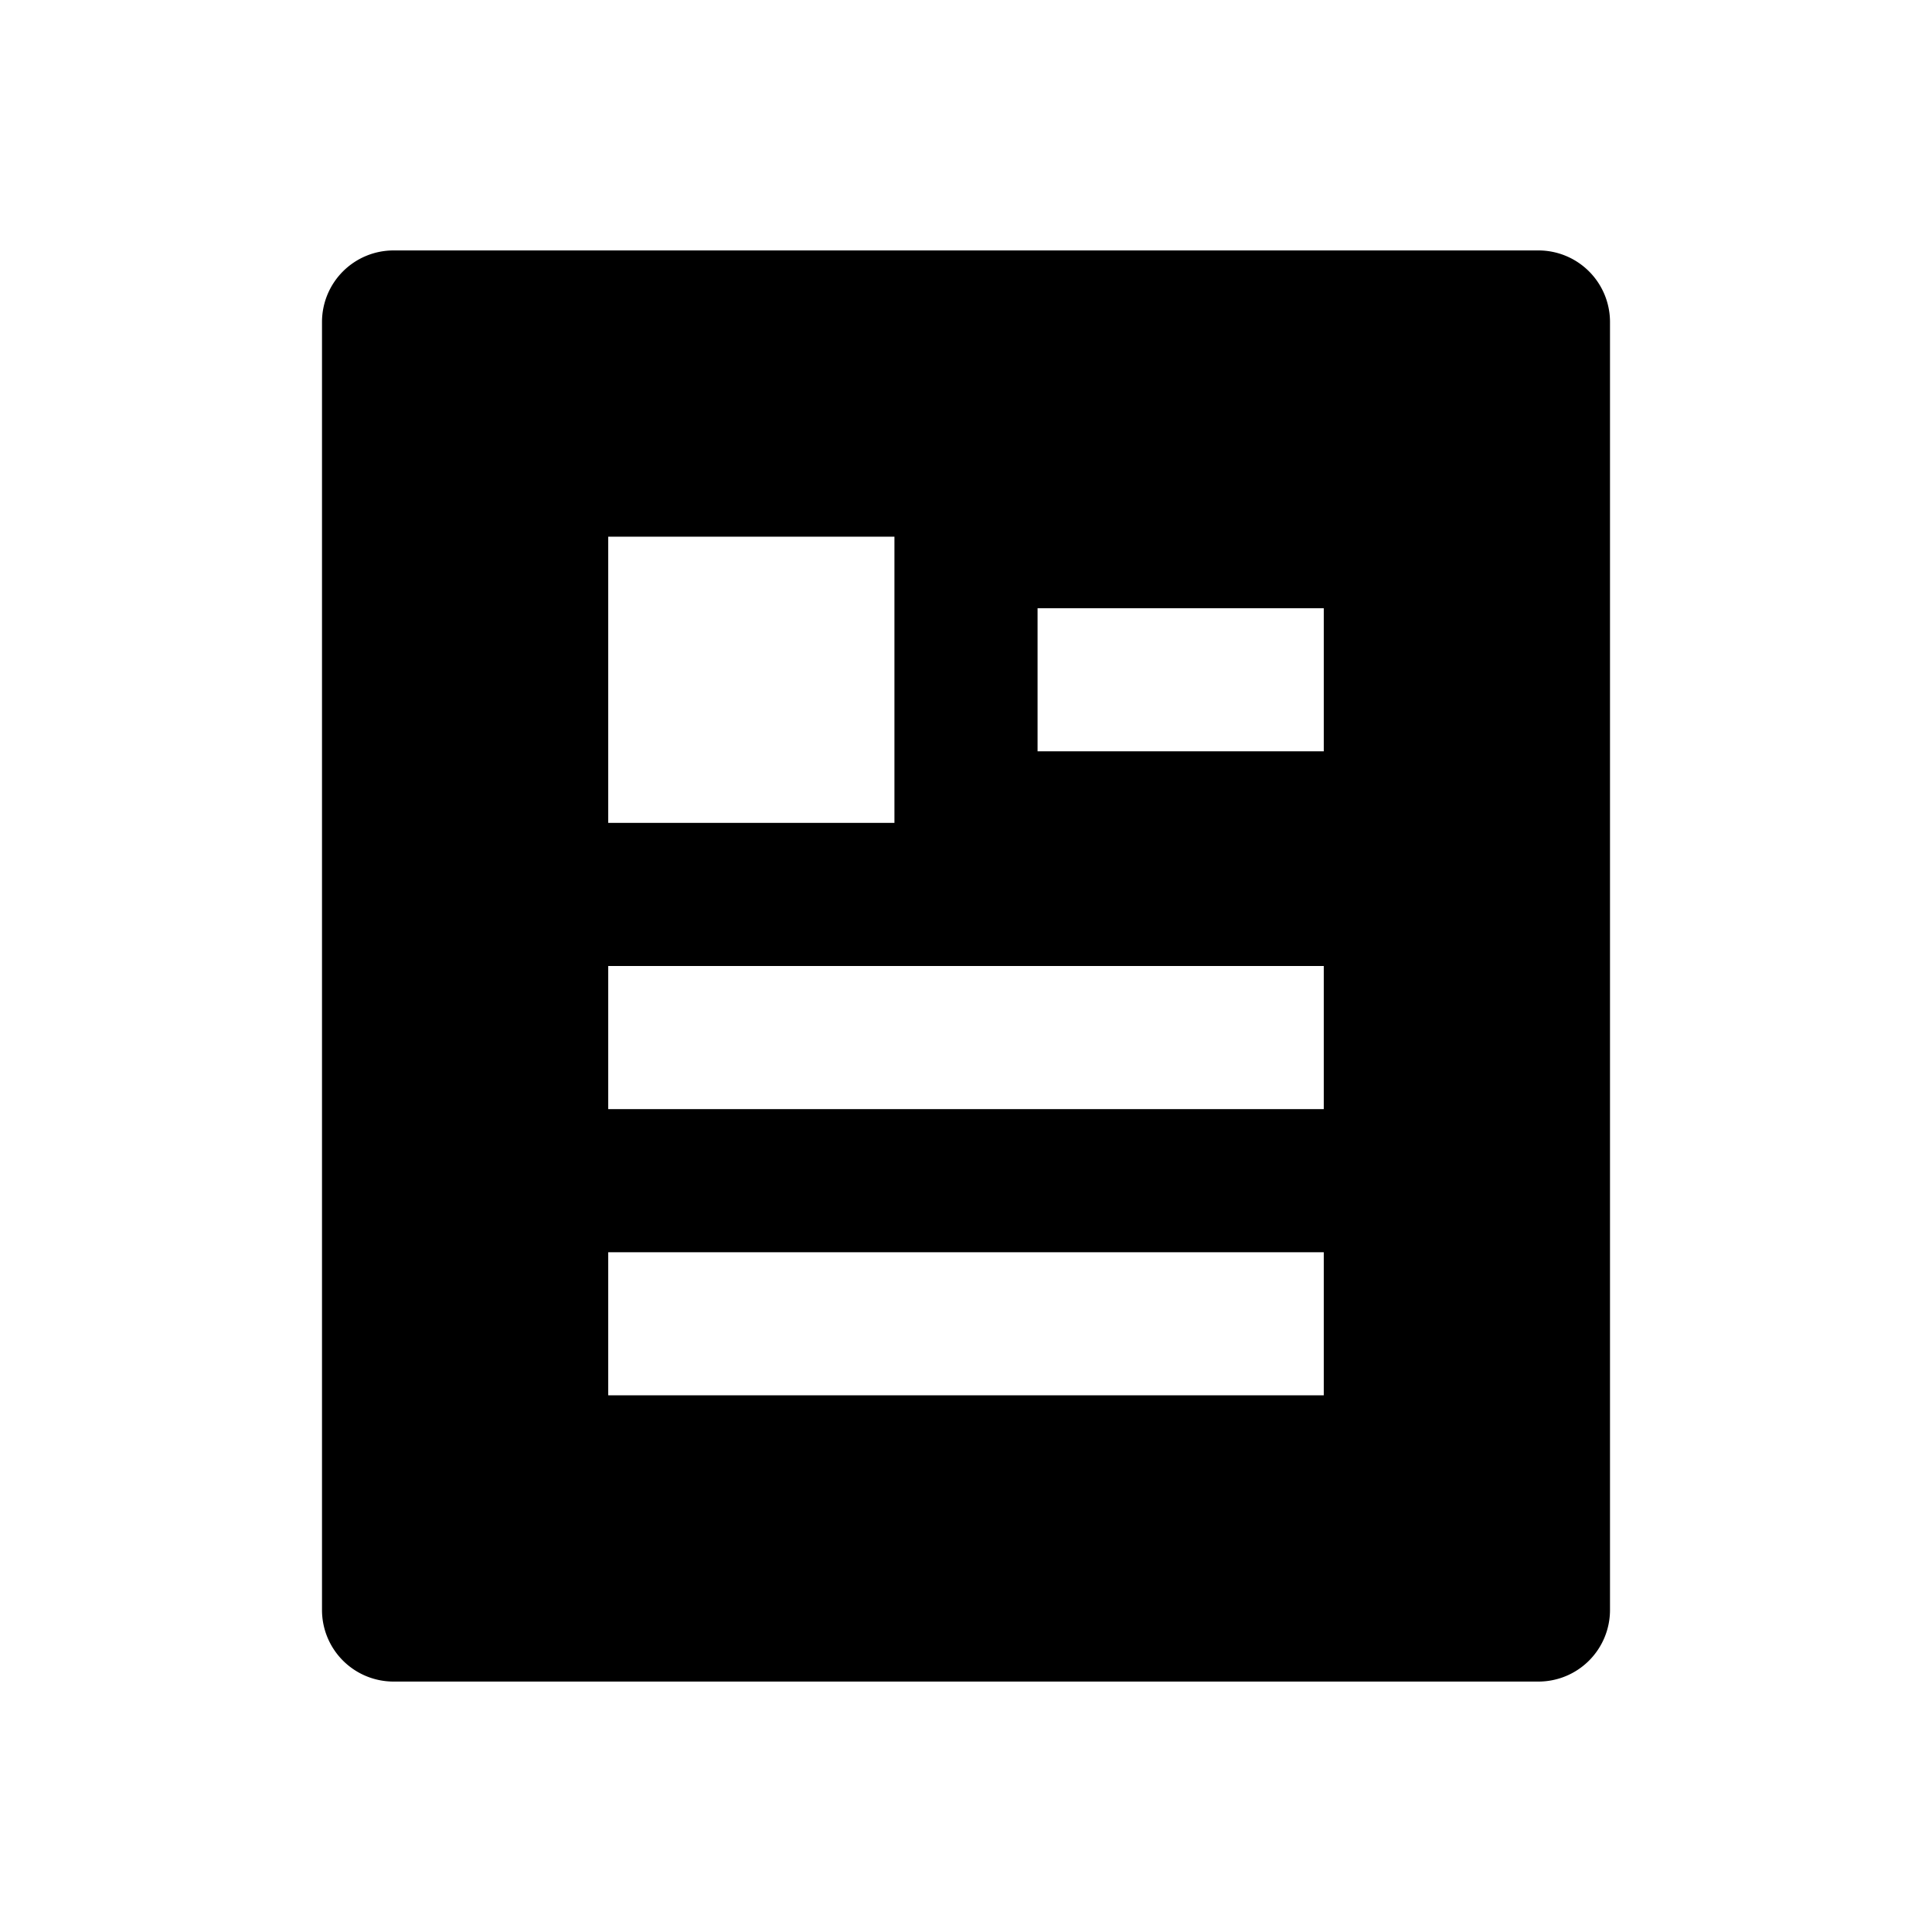 <svg width="72" height="72" viewBox="0 0 72 72" fill="none" xmlns="http://www.w3.org/2000/svg">
    <path d="M57.333 62.667H14.667A2.667 2.667 0 0 1 12 60V12a2.667 2.667 0 0 1 2.667-2.667h42.666A2.667 2.667 0 0 1 60 12v48a2.667 2.667 0 0 1-2.667 2.667zM22.667 20v10.667h10.666V20H22.667zm0 16v5.333h26.666V36H22.667zm0 10.667V52h26.666v-5.333H22.667zm16-24V28h10.666v-5.333H38.667z" fill="#000"/>
</svg>
